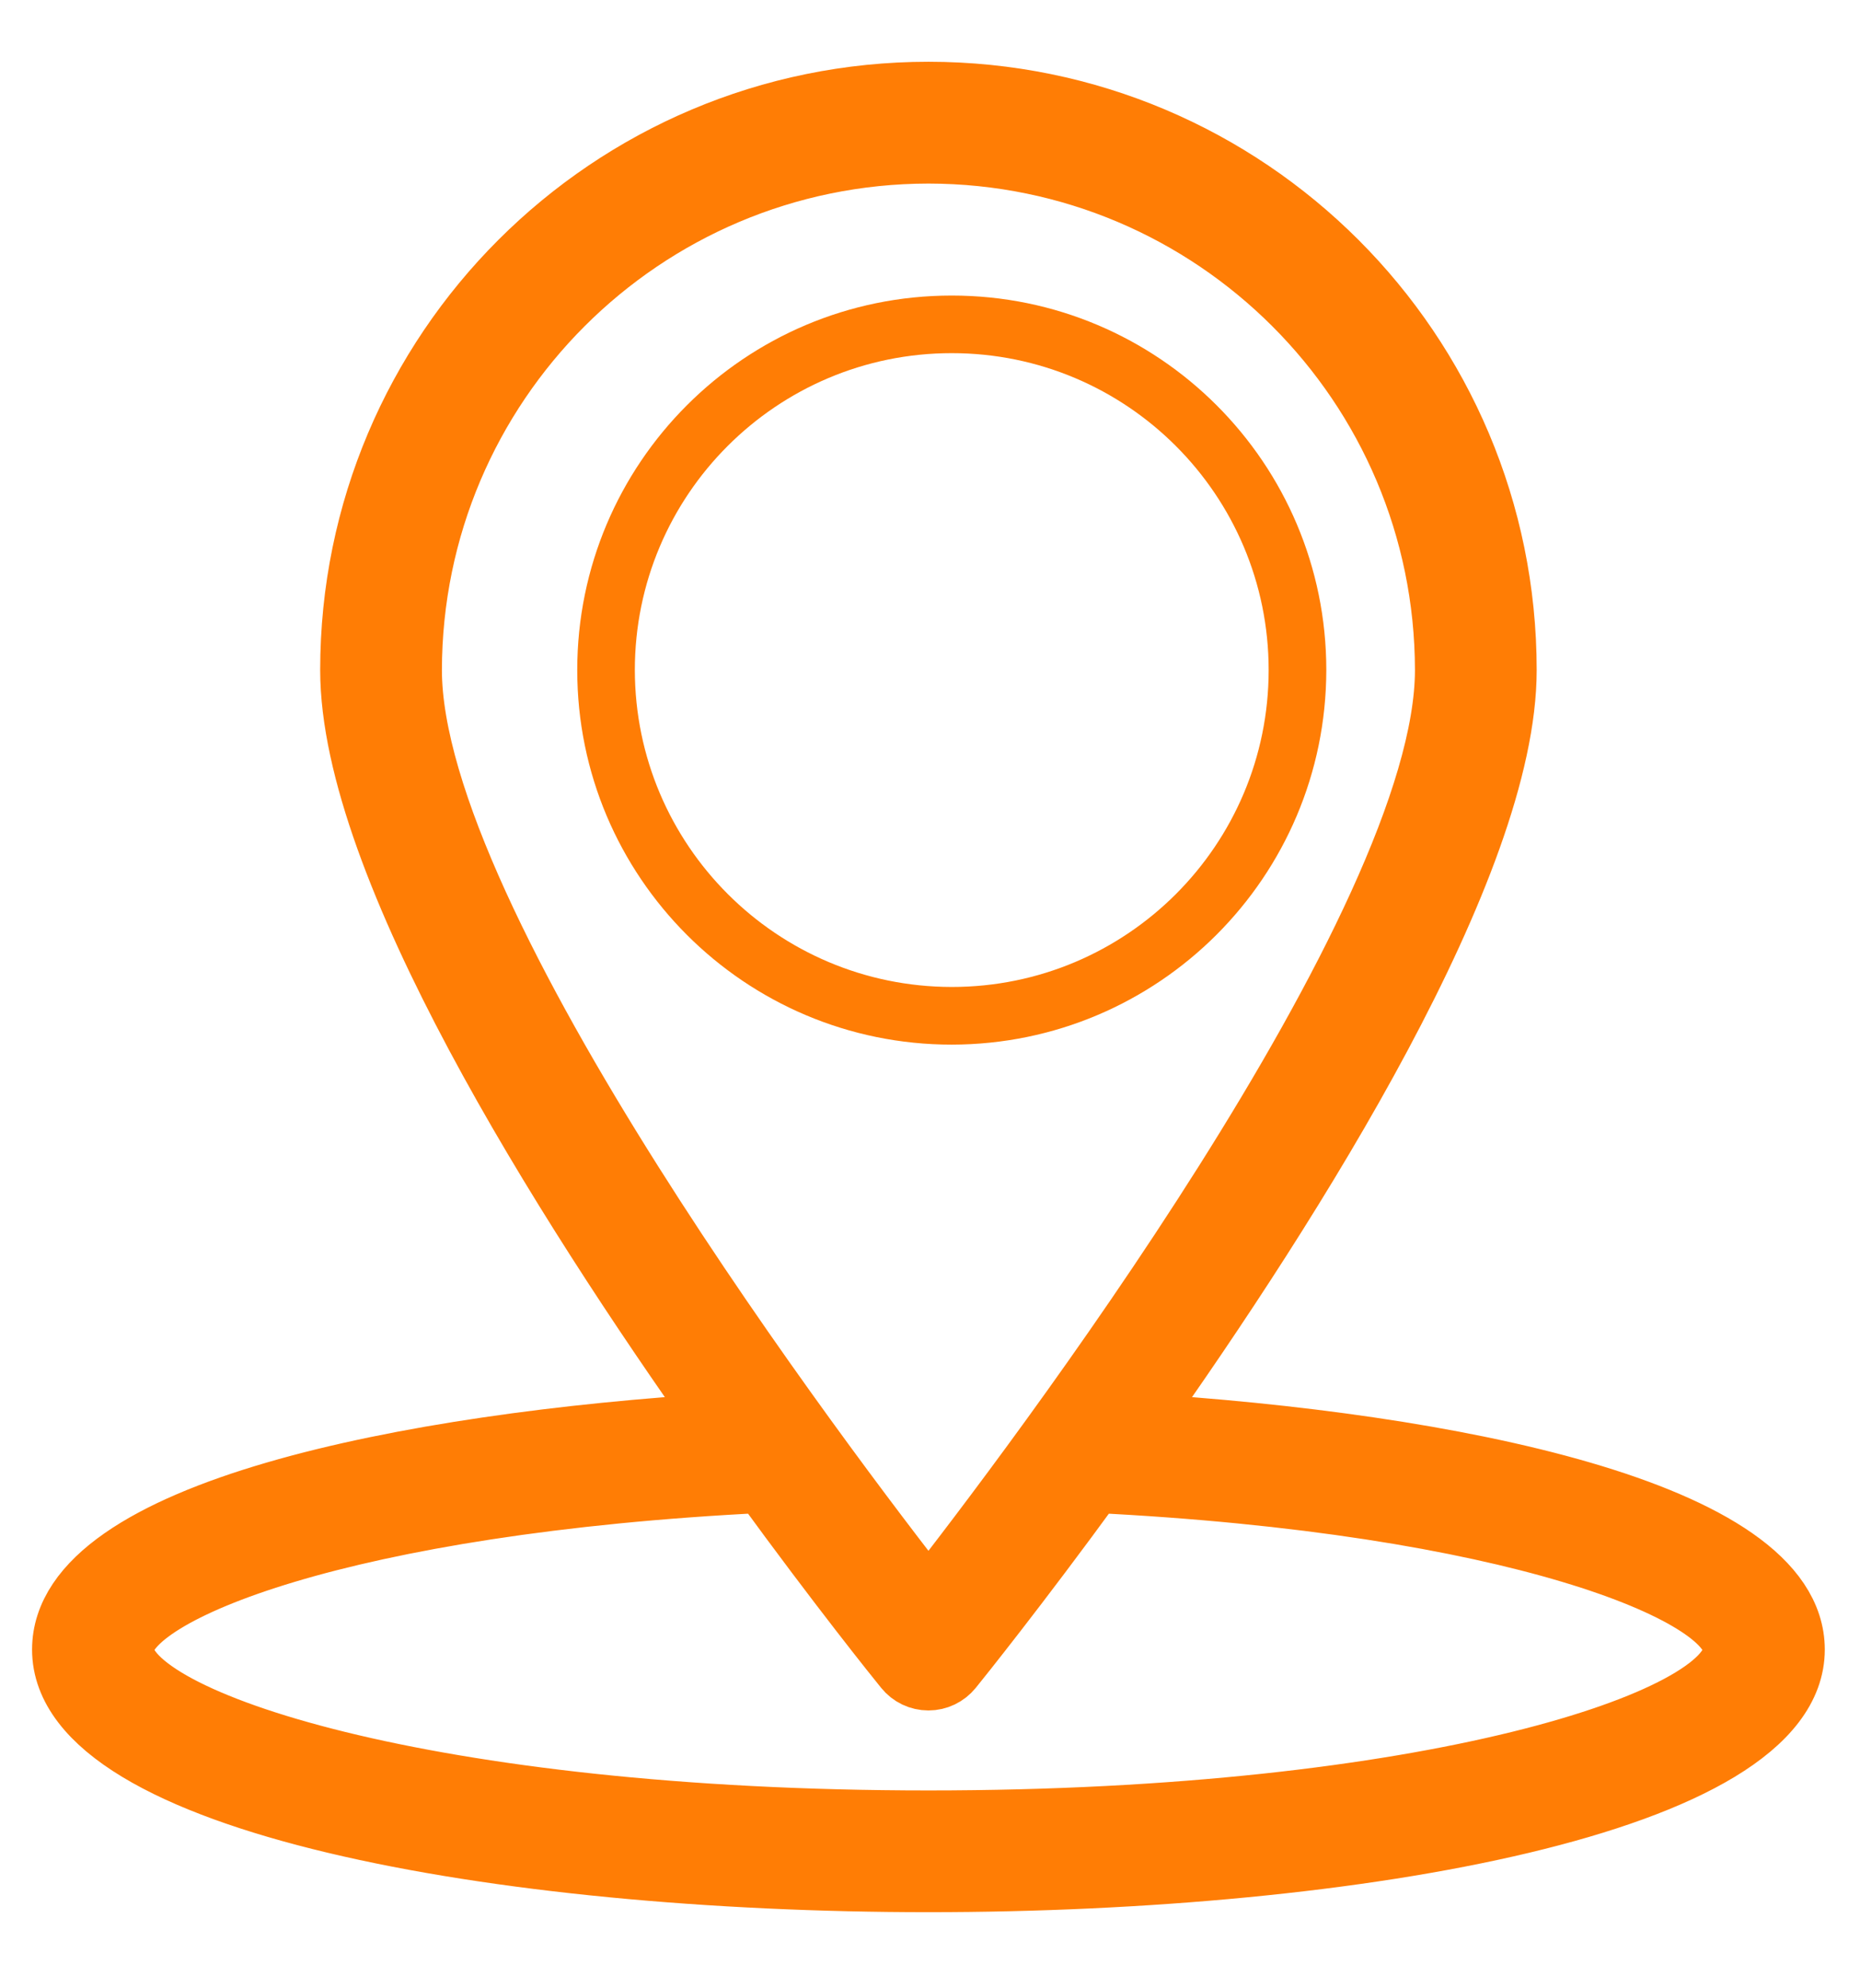 <?xml version="1.0" encoding="UTF-8"?> <svg xmlns="http://www.w3.org/2000/svg" width="29" height="31" viewBox="0 0 29 31" fill="none"> <g clip-path="url(#clip0_633_3331)"> <path d="M20.679 10.447C20.679 7.222 18.064 4.608 14.839 4.608C11.614 4.608 9 7.222 9 10.447C9 13.672 11.614 16.287 14.839 16.287C18.063 16.283 20.675 13.671 20.679 10.447ZM9.898 10.447C9.898 7.718 12.111 5.506 14.839 5.506C17.568 5.506 19.78 7.718 19.78 10.447C19.78 13.176 17.568 15.388 14.839 15.388C12.112 15.385 9.902 13.175 9.898 10.447Z" fill="#FF7D05"></path> <path d="M17.668 22.22C20.187 18.67 23.459 13.475 23.459 10.447C23.459 5.485 19.437 1.463 14.476 1.463C9.514 1.463 5.492 5.485 5.492 10.447C5.492 13.475 8.765 18.67 11.283 22.22C6.363 22.521 1 23.588 1 25.719C1 28.078 7.779 29.313 14.476 29.313C21.172 29.313 27.951 28.078 27.951 25.719C27.951 23.588 22.588 22.521 17.668 22.22ZM14.476 2.362C18.939 2.367 22.556 5.984 22.561 10.447C22.561 14.415 16.069 22.959 14.476 24.995C12.882 22.959 6.39 14.415 6.39 10.447C6.396 5.984 10.012 2.367 14.476 2.362ZM14.476 28.415C6.683 28.415 1.898 26.845 1.898 25.719C1.898 24.812 5.378 23.408 11.907 23.087C13.1 24.726 14.014 25.863 14.127 26.001C14.212 26.107 14.34 26.168 14.476 26.168C14.611 26.168 14.739 26.107 14.825 26.001C14.937 25.863 15.851 24.726 17.045 23.087C23.573 23.408 27.053 24.812 27.053 25.719C27.053 26.845 22.268 28.415 14.476 28.415Z" fill="#FF7D05" stroke="#FF7D05"></path> </g> <defs> <clipPath id="clip0_633_3331"> <rect width="29" height="30" fill="white" transform="translate(0 0.517)"></rect> </clipPath> </defs> </svg> 